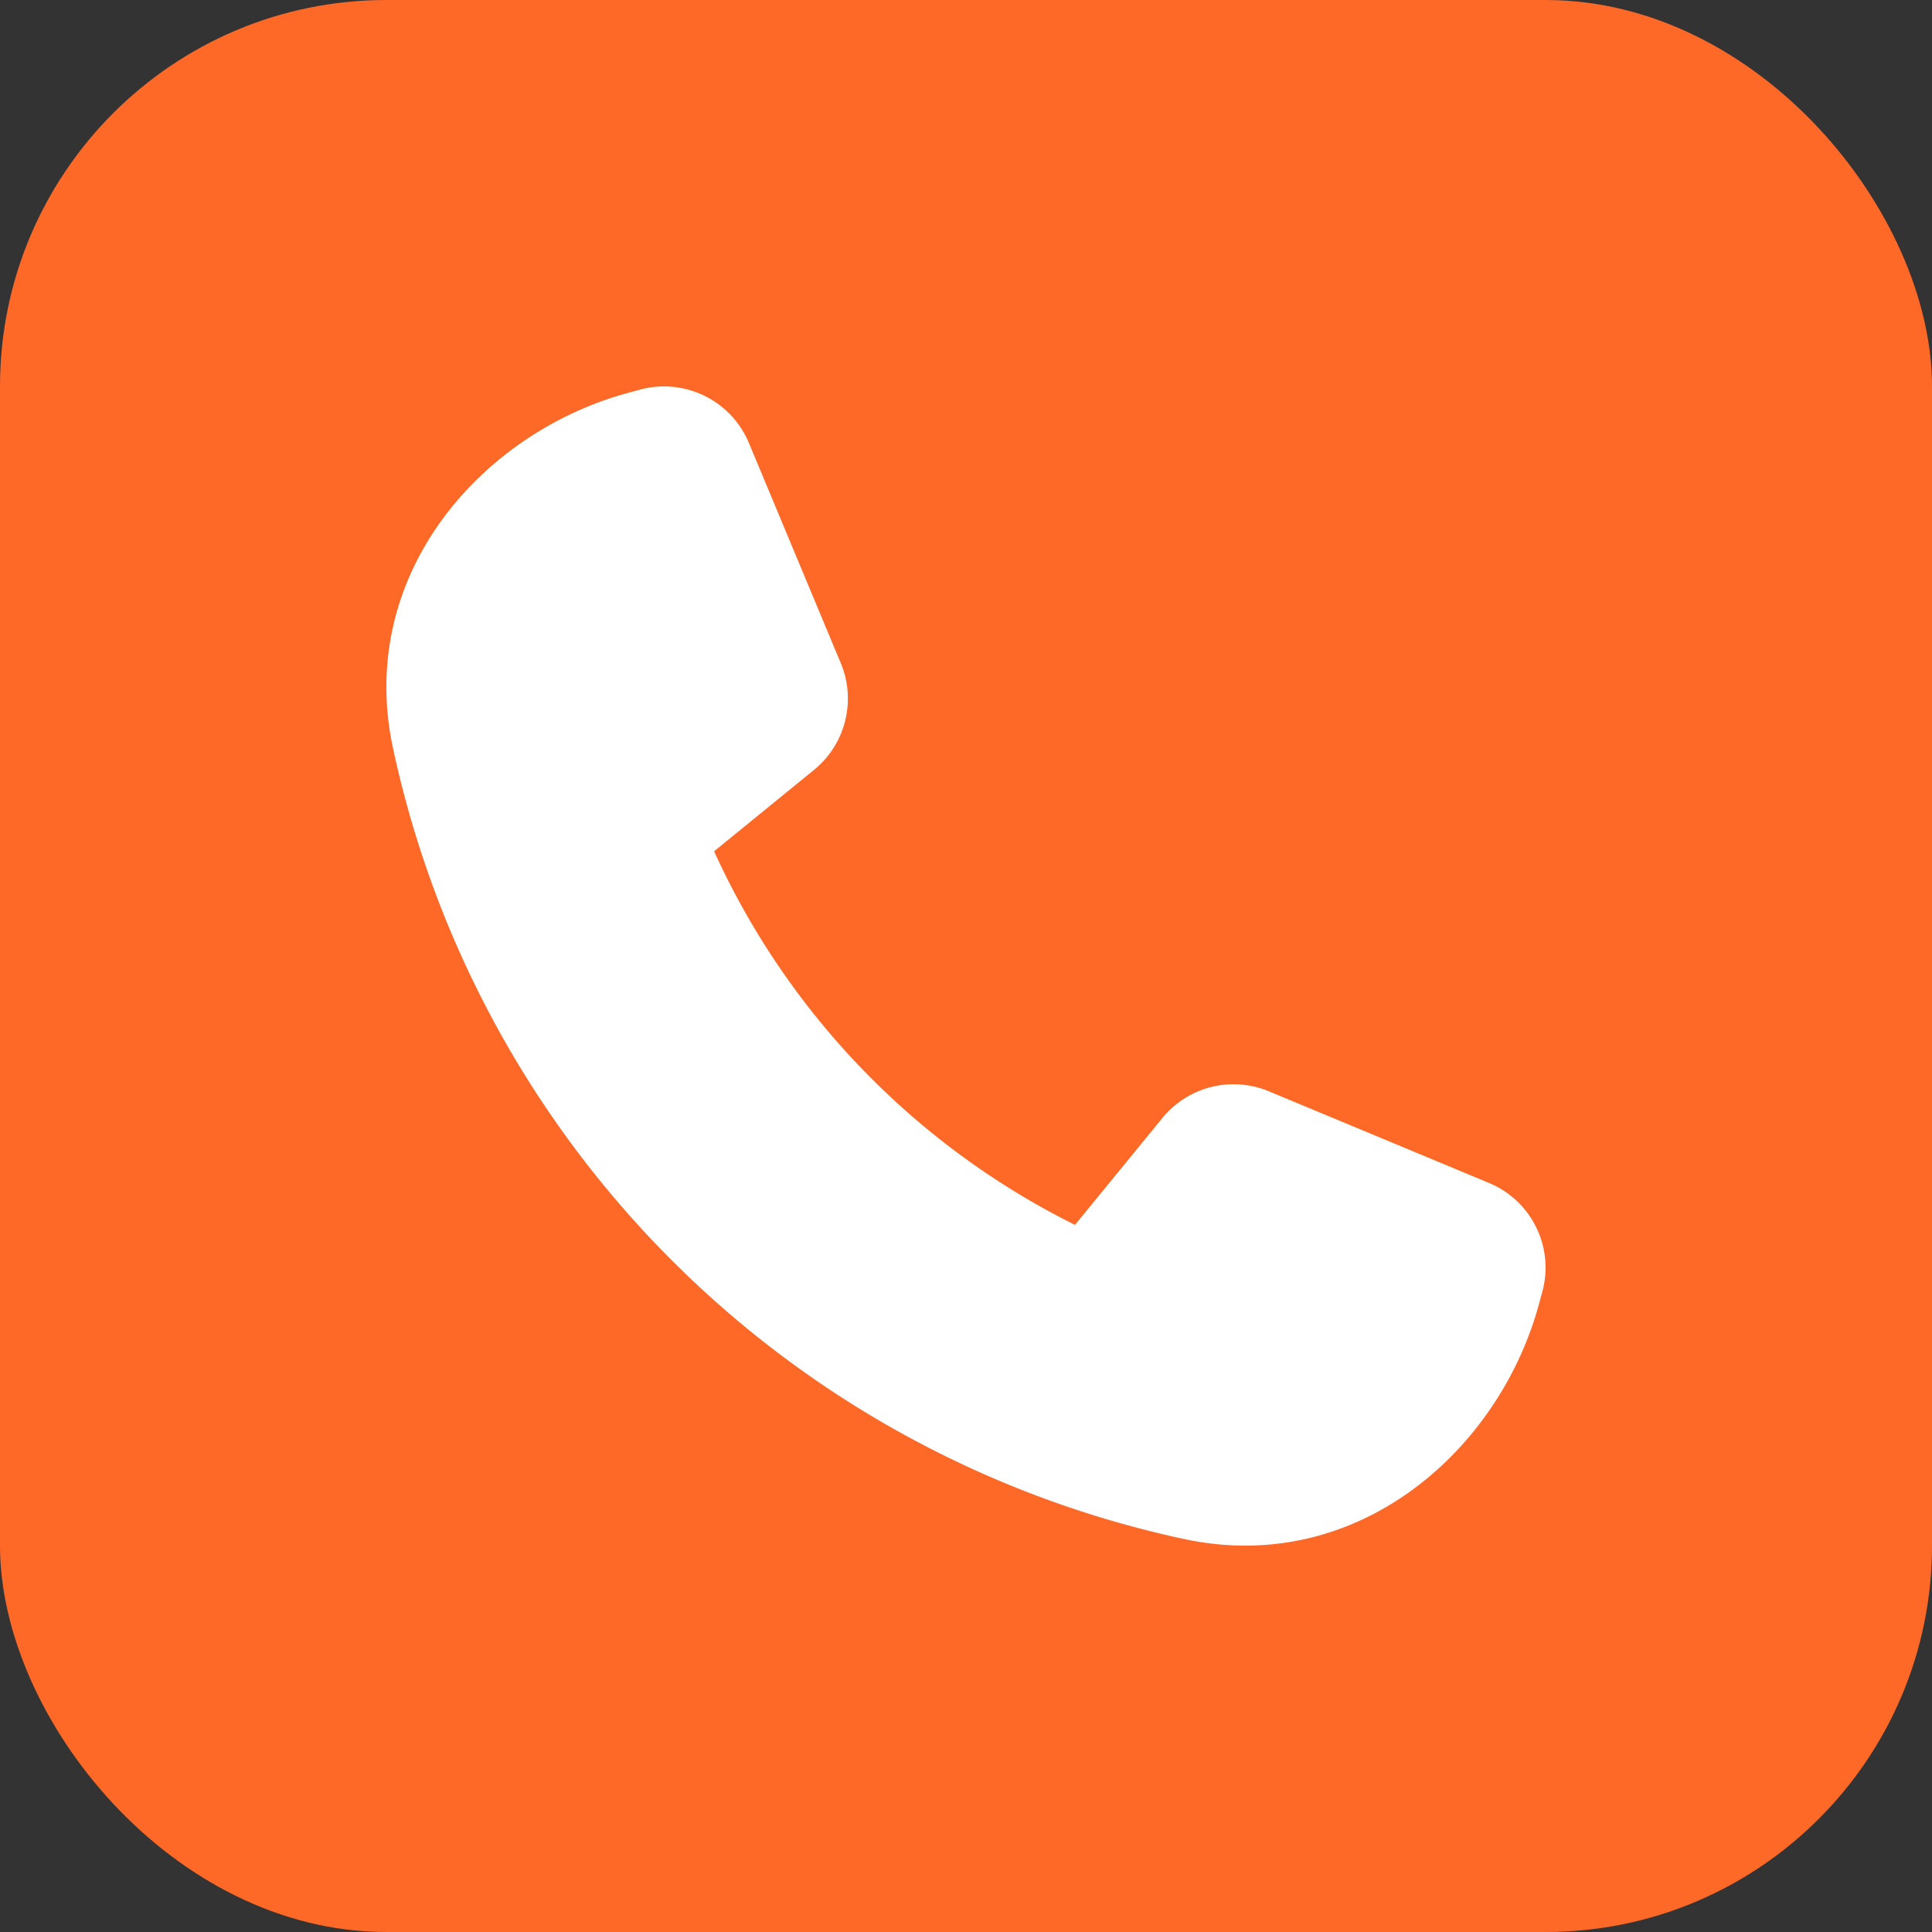 <svg xmlns="http://www.w3.org/2000/svg" width="100" height="100" viewBox="0 0 100 100"><rect x="0" y="0" width="100" height="100" fill="#333333" stroke="none"/><g transform="translate(-510 -609)"><rect width="100" height="100" rx="20" transform="translate(510 609)" fill="#ff6928"/><path d="M82.842,66.919a4.763,4.763,0,0,0-5.637-2.766l-.645.176c-7.571,2.063-14.04,9.4-12.153,18.329A53.305,53.305,0,0,0,105.4,123.653c8.942,1.9,16.267-4.582,18.329-12.153l.176-.645a4.744,4.744,0,0,0-2.754-5.637l-11.4-4.746a4.754,4.754,0,0,0-5.508,1.383l-4.524,5.532A40.134,40.134,0,0,1,81.038,88.049l5.18-4.219A4.763,4.763,0,0,0,87.6,78.322Z" transform="translate(465.923 565.013)" fill="#fff"/></g></svg>